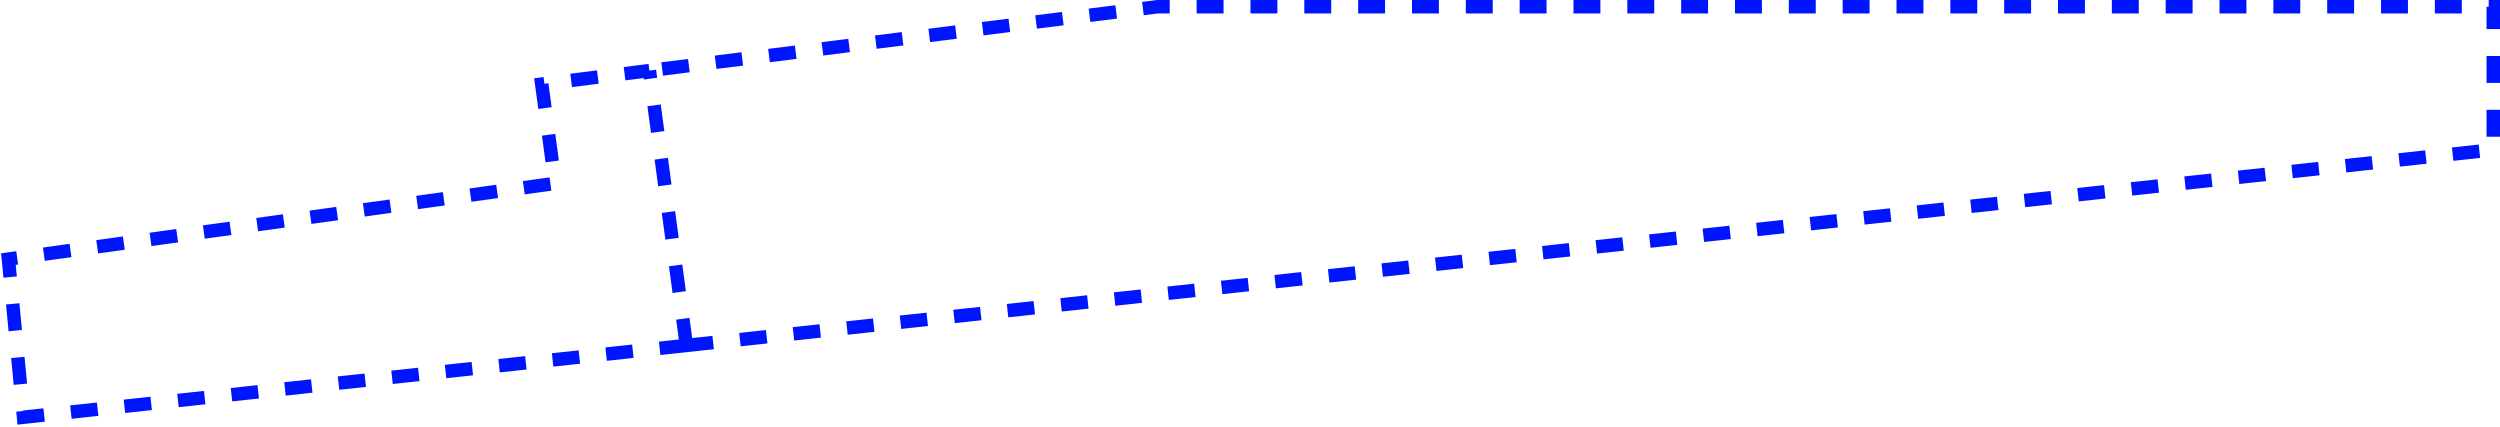 <?xml version="1.0" encoding="UTF-8"?> <svg xmlns="http://www.w3.org/2000/svg" width="743" height="127" viewBox="0 0 743 127" fill="none"><path d="M204 102.663L741 44.5V2H344L193 20.978M204 102.663L7 124L2.5 77L165 54.5L161 25L193 20.978M204 102.663L193 20.978" stroke="#0015FF" stroke-width="4" stroke-dasharray="8 8"></path></svg> 